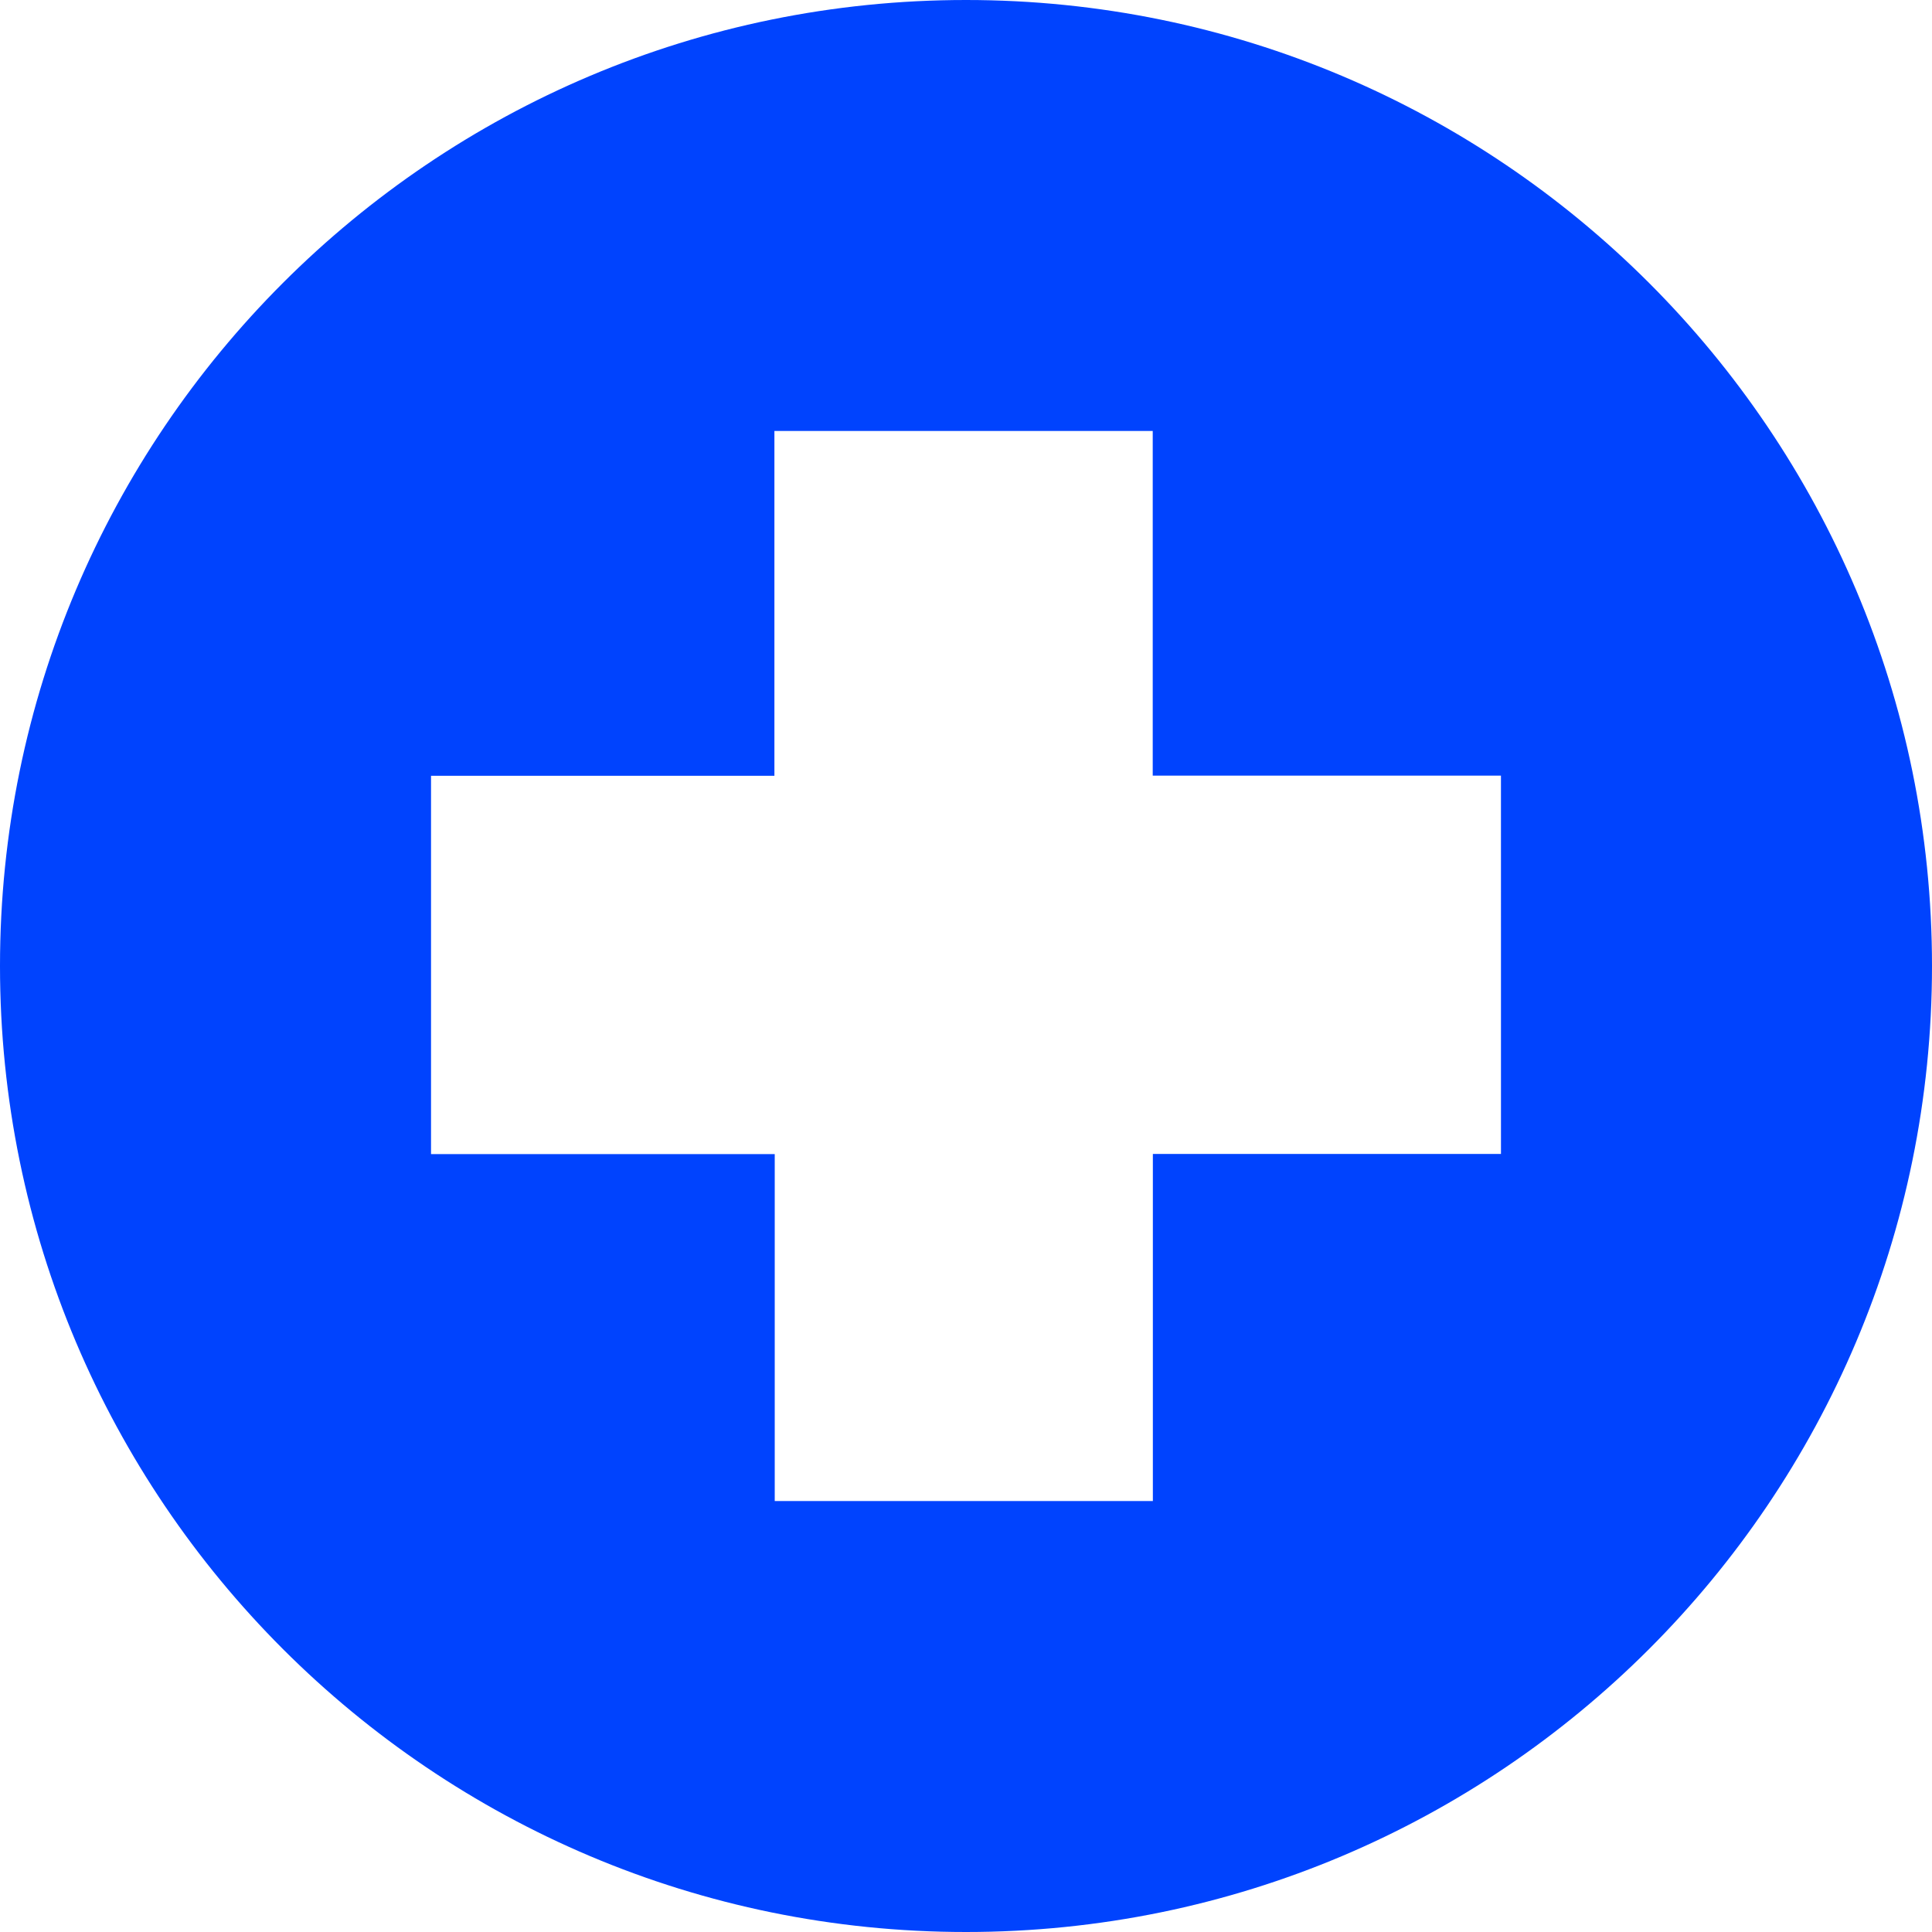 <?xml version="1.0" encoding="utf-8"?>
<!-- Generator: Adobe Illustrator 16.0.0, SVG Export Plug-In . SVG Version: 6.00 Build 0)  -->
<!DOCTYPE svg PUBLIC "-//W3C//DTD SVG 1.1//EN" "http://www.w3.org/Graphics/SVG/1.1/DTD/svg11.dtd">
<svg version="1.1" id="Capa_1" xmlns="http://www.w3.org/2000/svg" xmlns:xlink="http://www.w3.org/1999/xlink" x="0px" y="0px"
	 width="149px" height="149px" viewBox="0 0 149 149" enable-background="new 0 0 149 149" xml:space="preserve">
<path fill="#0043FE" d="M74.5,0C33.354,0,0,33.355,0,74.5C0,115.645,33.354,149,74.5,149c41.145,0,74.5-33.355,74.5-74.5
	C149,33.355,115.645,0,74.5,0z M115.758,88.994c-8.944,0-17.88,0-26.847,0c0,8.94,0,17.837,0,26.768c-9.74,0-19.43,0-29.162,0
	c0-8.916,0-17.82,0-26.755c-8.857,0-17.67,0-26.507,0c0-9.735,0-19.439,0-29.177c8.823,0,17.635,0,26.482,0
	c0-8.878,0-17.722,0-26.592c9.739,0,19.442,0,29.177,0c0,8.854,0,17.696,0,26.582c8.966,0,17.901,0,26.856,0
	C115.758,69.558,115.758,79.254,115.758,88.994z"/>
</svg>
